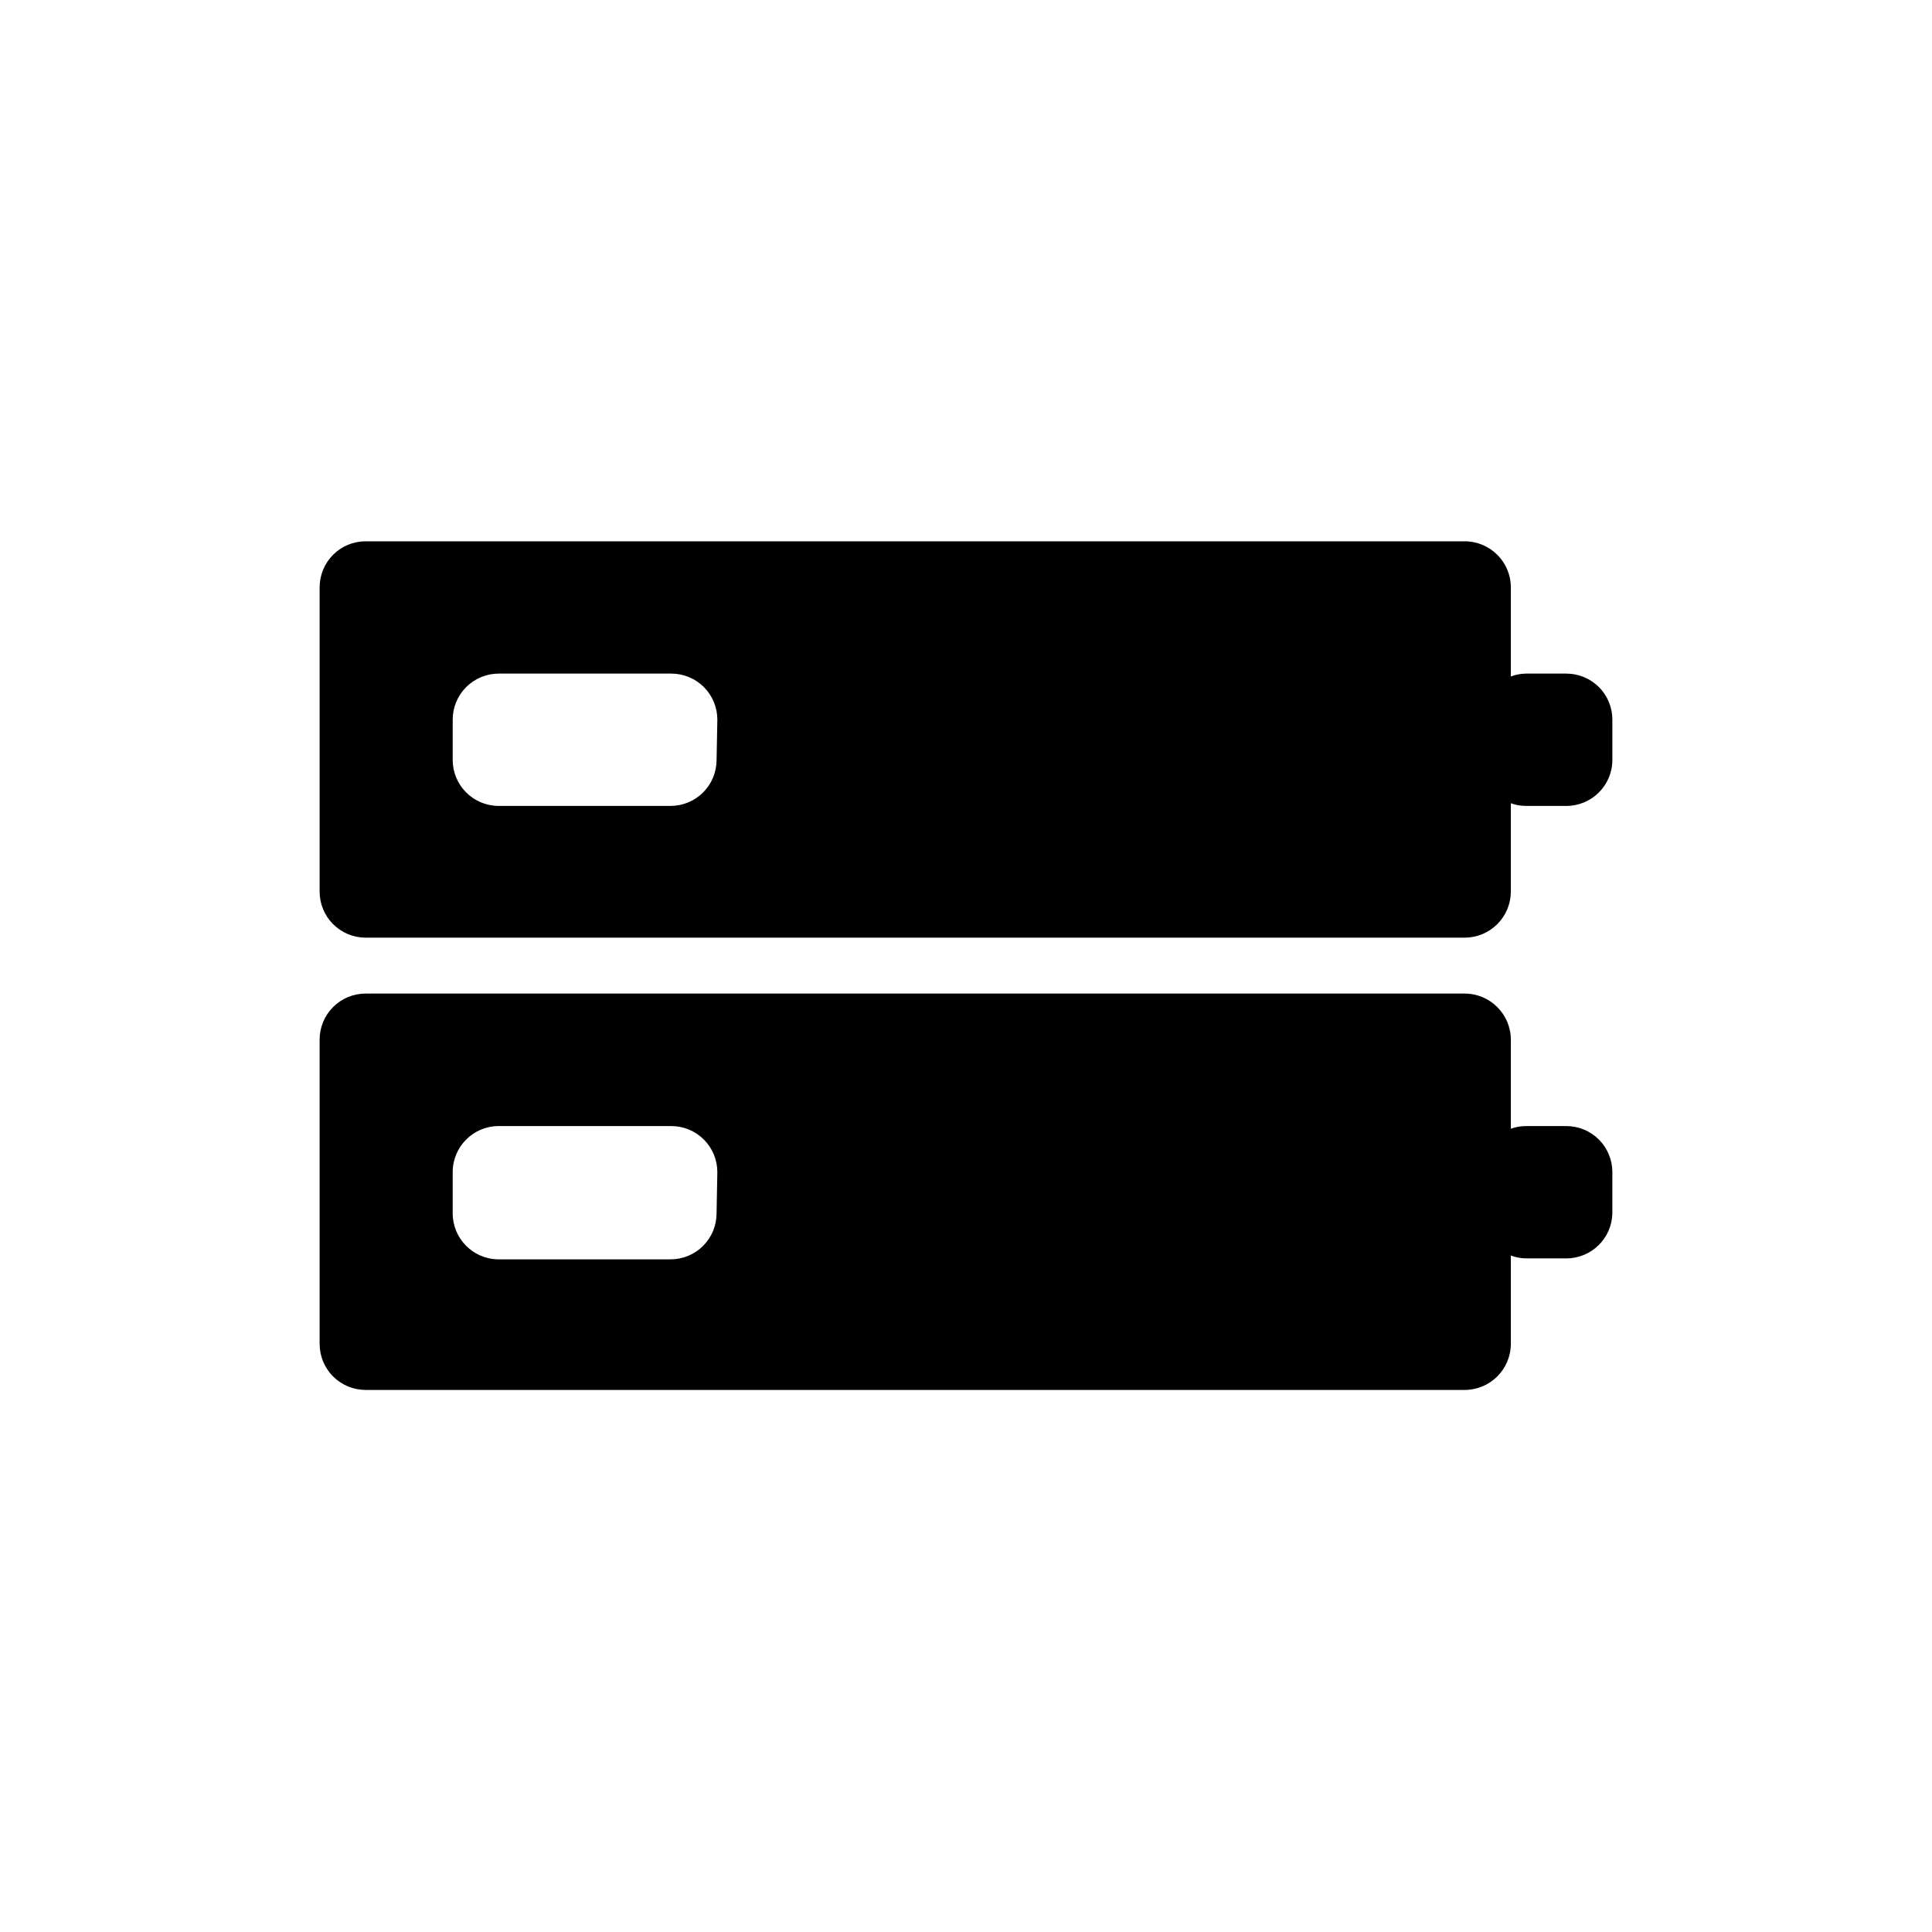 <?xml version="1.0" encoding="UTF-8"?>
<!-- Uploaded to: SVG Repo, www.svgrepo.com, Generator: SVG Repo Mixer Tools -->
<svg fill="#000000" width="800px" height="800px" version="1.1" viewBox="144 144 512 512" xmlns="http://www.w3.org/2000/svg">
 <g>
  <path d="m559.1 322.51h-10.68c-1.379 0.02-2.742 0.273-4.031 0.758v-23.629c-0.027-6.742-5.5-12.191-12.242-12.191h-291.25c-3.234 0-6.332 1.281-8.621 3.57-2.285 2.285-3.57 5.387-3.57 8.621v80.609c-0.012 3.242 1.266 6.356 3.555 8.652 2.285 2.297 5.394 3.59 8.637 3.59h291.25c3.246 0 6.359-1.289 8.656-3.586 2.297-2.297 3.586-5.41 3.586-8.656v-23.379c1.293 0.469 2.656 0.707 4.031 0.707h10.68c6.734 0 12.191-5.461 12.191-12.191v-10.633c0.016-3.242-1.266-6.356-3.551-8.652-2.289-2.297-5.398-3.59-8.641-3.59zm-225.2 22.871v0.004c0 3.231-1.285 6.332-3.57 8.621-2.285 2.285-5.387 3.57-8.621 3.57h-45.746c-6.656-0.109-11.992-5.535-11.992-12.191v-10.633c-0.012-3.242 1.266-6.356 3.555-8.652 2.289-2.297 5.394-3.59 8.641-3.59h45.746-0.004c3.242 0 6.352 1.293 8.641 3.59 2.289 2.297 3.566 5.41 3.555 8.652z"/>
  <path d="m559.1 442.42h-10.68c-1.375 0-2.738 0.242-4.031 0.707v-23.578c0-6.762-5.481-12.242-12.242-12.242h-291.25c-3.242 0-6.352 1.289-8.637 3.586-2.289 2.301-3.566 5.414-3.555 8.656v80.609c0 3.234 1.285 6.336 3.57 8.621 2.289 2.285 5.387 3.57 8.621 3.57h291.25c6.742 0 12.215-5.449 12.242-12.191v-23.426c1.289 0.48 2.652 0.738 4.031 0.754h10.68c6.656 0 12.082-5.336 12.191-11.992v-10.879c0-3.234-1.285-6.336-3.57-8.621-2.285-2.289-5.387-3.574-8.621-3.574zm-225.2 23.074c0.012 3.242-1.266 6.359-3.555 8.656-2.285 2.297-5.394 3.59-8.637 3.586h-45.746c-6.676-0.109-12.02-5.566-11.992-12.242v-10.879c0-6.734 5.461-12.195 12.195-12.195h45.746-0.004c3.234 0 6.336 1.285 8.621 3.574 2.289 2.285 3.574 5.387 3.574 8.621z"/>
 </g>
</svg>